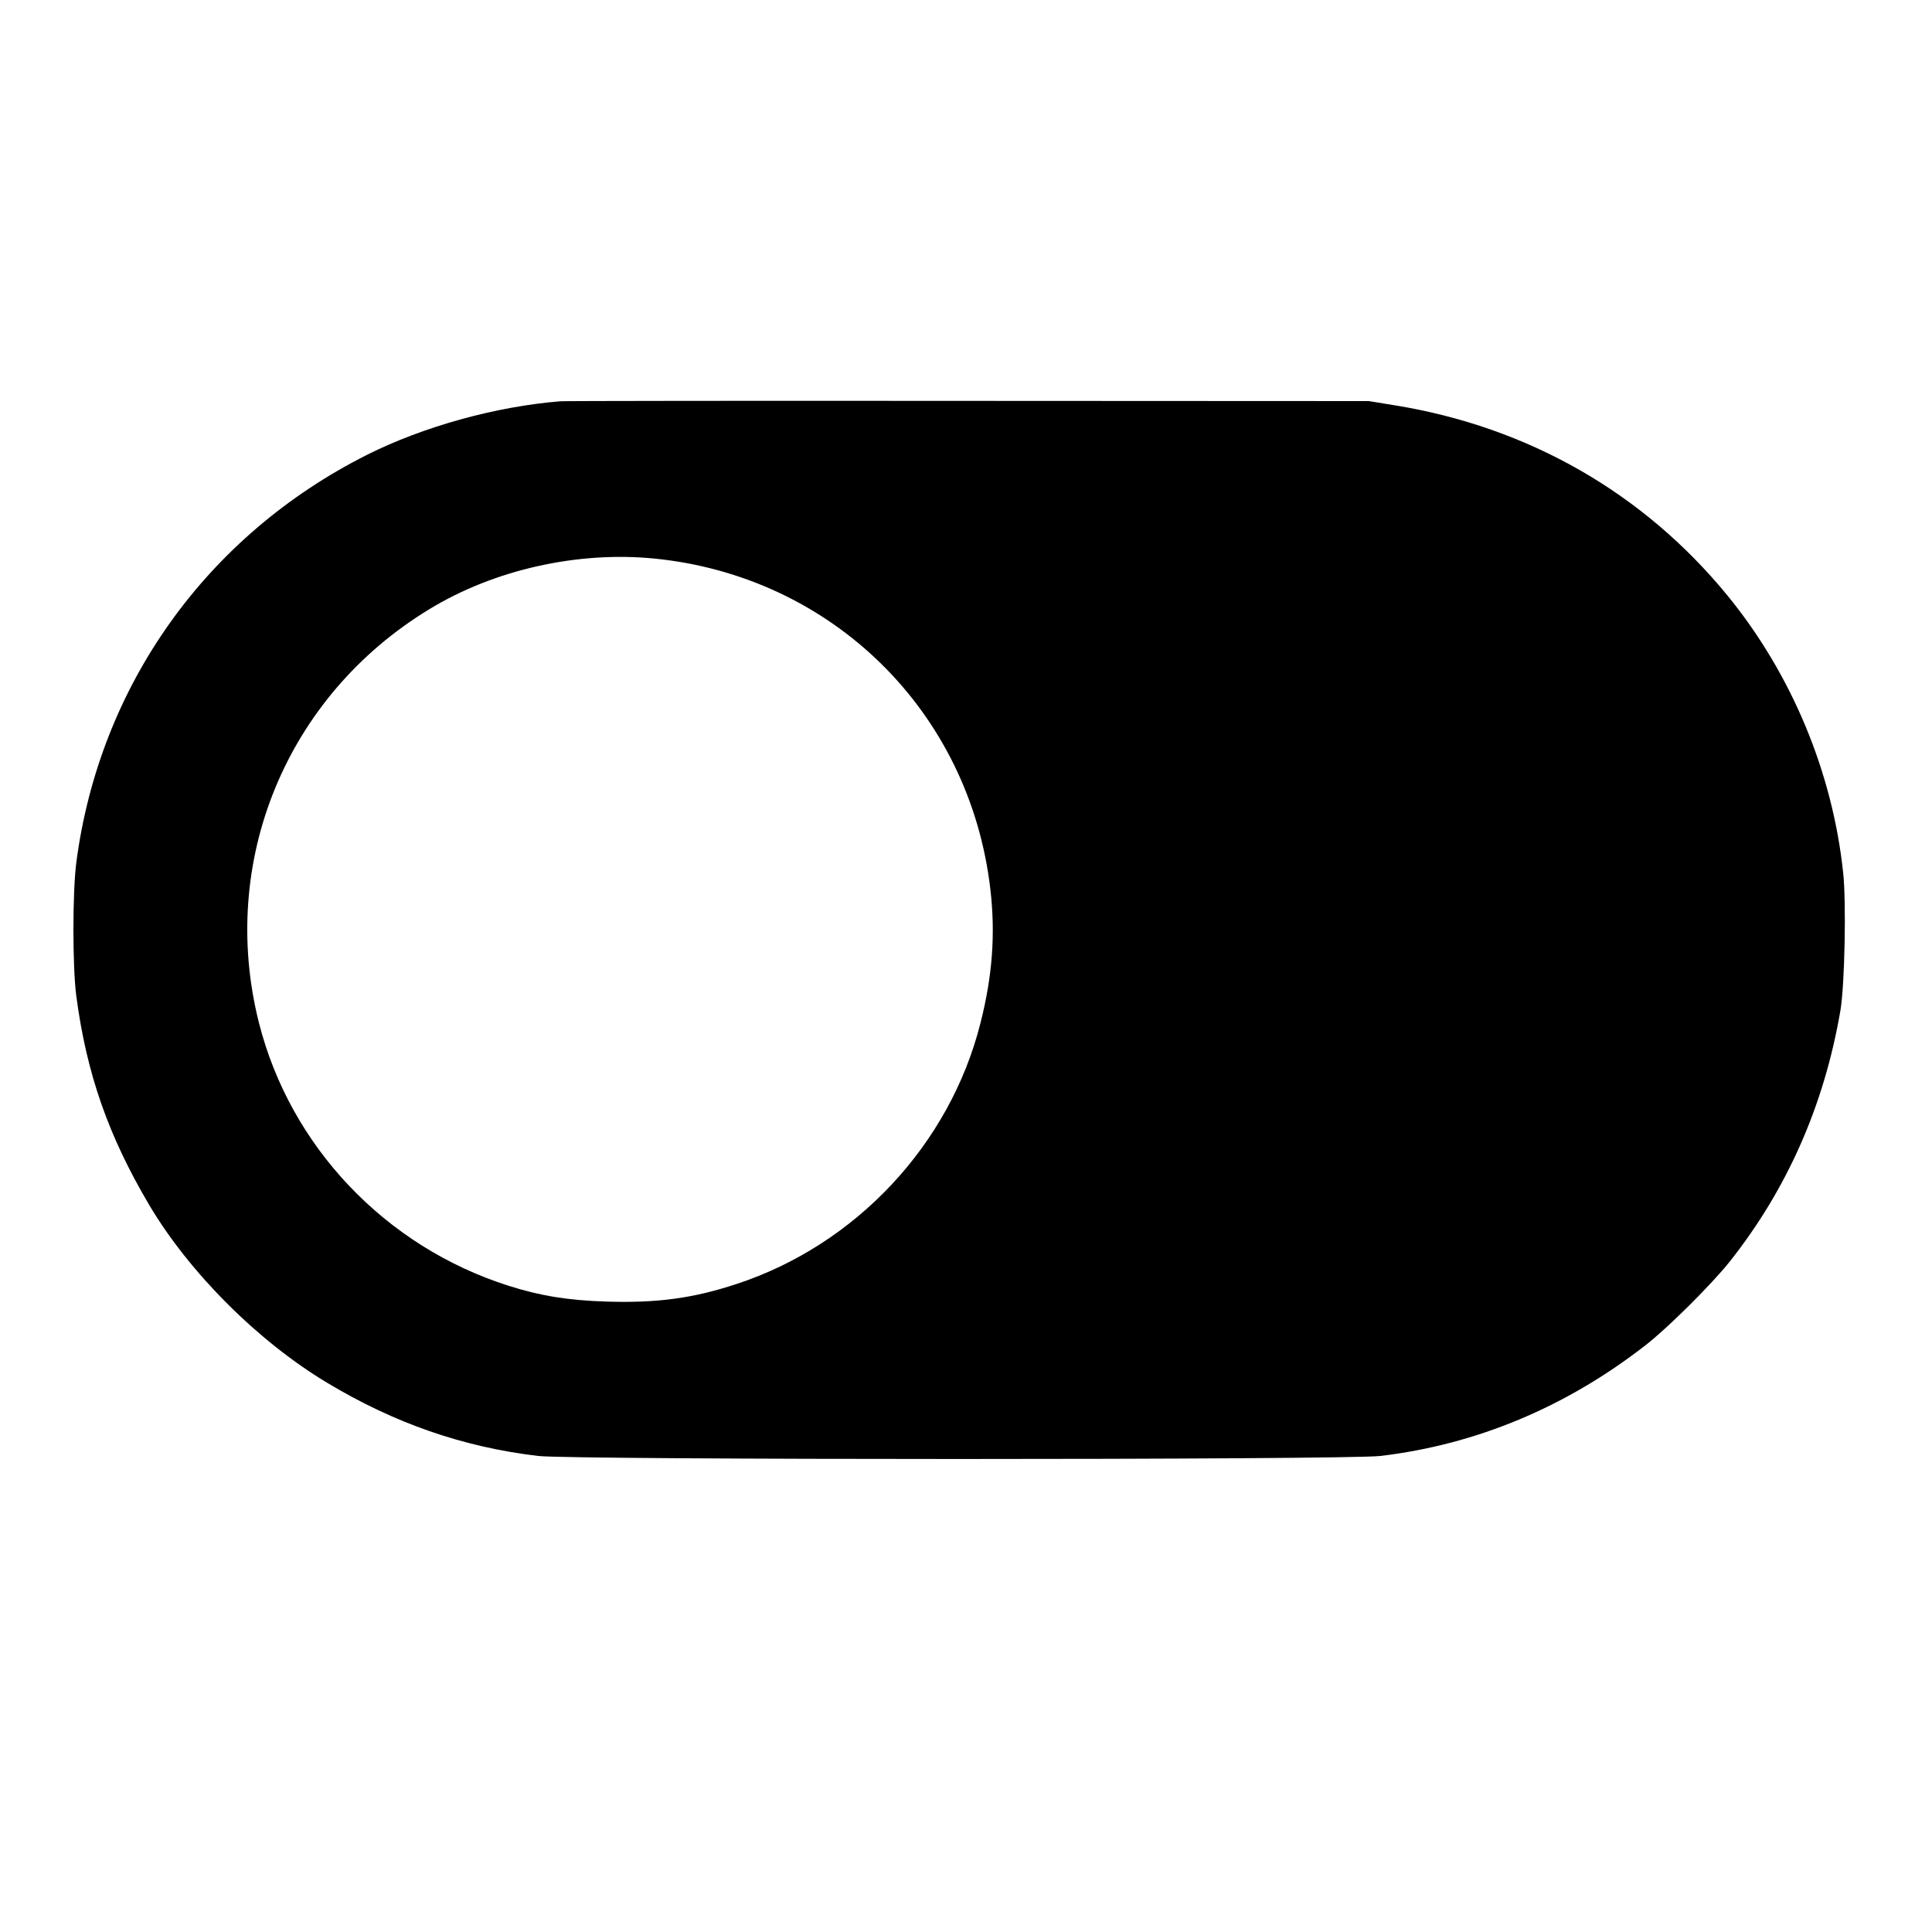 <?xml version="1.0" standalone="no"?>
<!DOCTYPE svg PUBLIC "-//W3C//DTD SVG 20010904//EN"
 "http://www.w3.org/TR/2001/REC-SVG-20010904/DTD/svg10.dtd">
<svg version="1.0" xmlns="http://www.w3.org/2000/svg"
 width="1000pt" height="1000pt" viewBox="0 0 1000 1000"
 preserveAspectRatio="xMidYMid meet">
<g transform="translate(0,1000) scale(0.1,-0.1)"
fill="#000000" stroke="none">
<path d="M2900 7923 c-334 -27 -709 -131 -1000 -277 -831 -418 -1385 -1194
-1505 -2110 -20 -155 -20 -542 0 -692 53 -401 166 -724 378 -1082 207 -349
563 -705 920 -919 349 -210 704 -333 1092 -379 179 -21 4182 -21 4360 0 497
59 961 253 1372 573 116 90 341 314 436 433 297 375 489 809 573 1300 22 127
31 562 14 714 -55 519 -267 1028 -599 1434 -434 530 -1030 872 -1721 984
l-135 22 -2070 1 c-1138 1 -2090 0 -2115 -2z m486 -814 c920 -91 1633 -791
1740 -1711 27 -232 11 -449 -51 -693 -158 -628 -644 -1148 -1263 -1351 -224
-74 -411 -99 -671 -91 -200 6 -346 30 -509 82 -638 203 -1130 721 -1292 1362
-210 834 141 1689 881 2139 335 205 768 302 1165 263z"/>
</g>
</svg>
